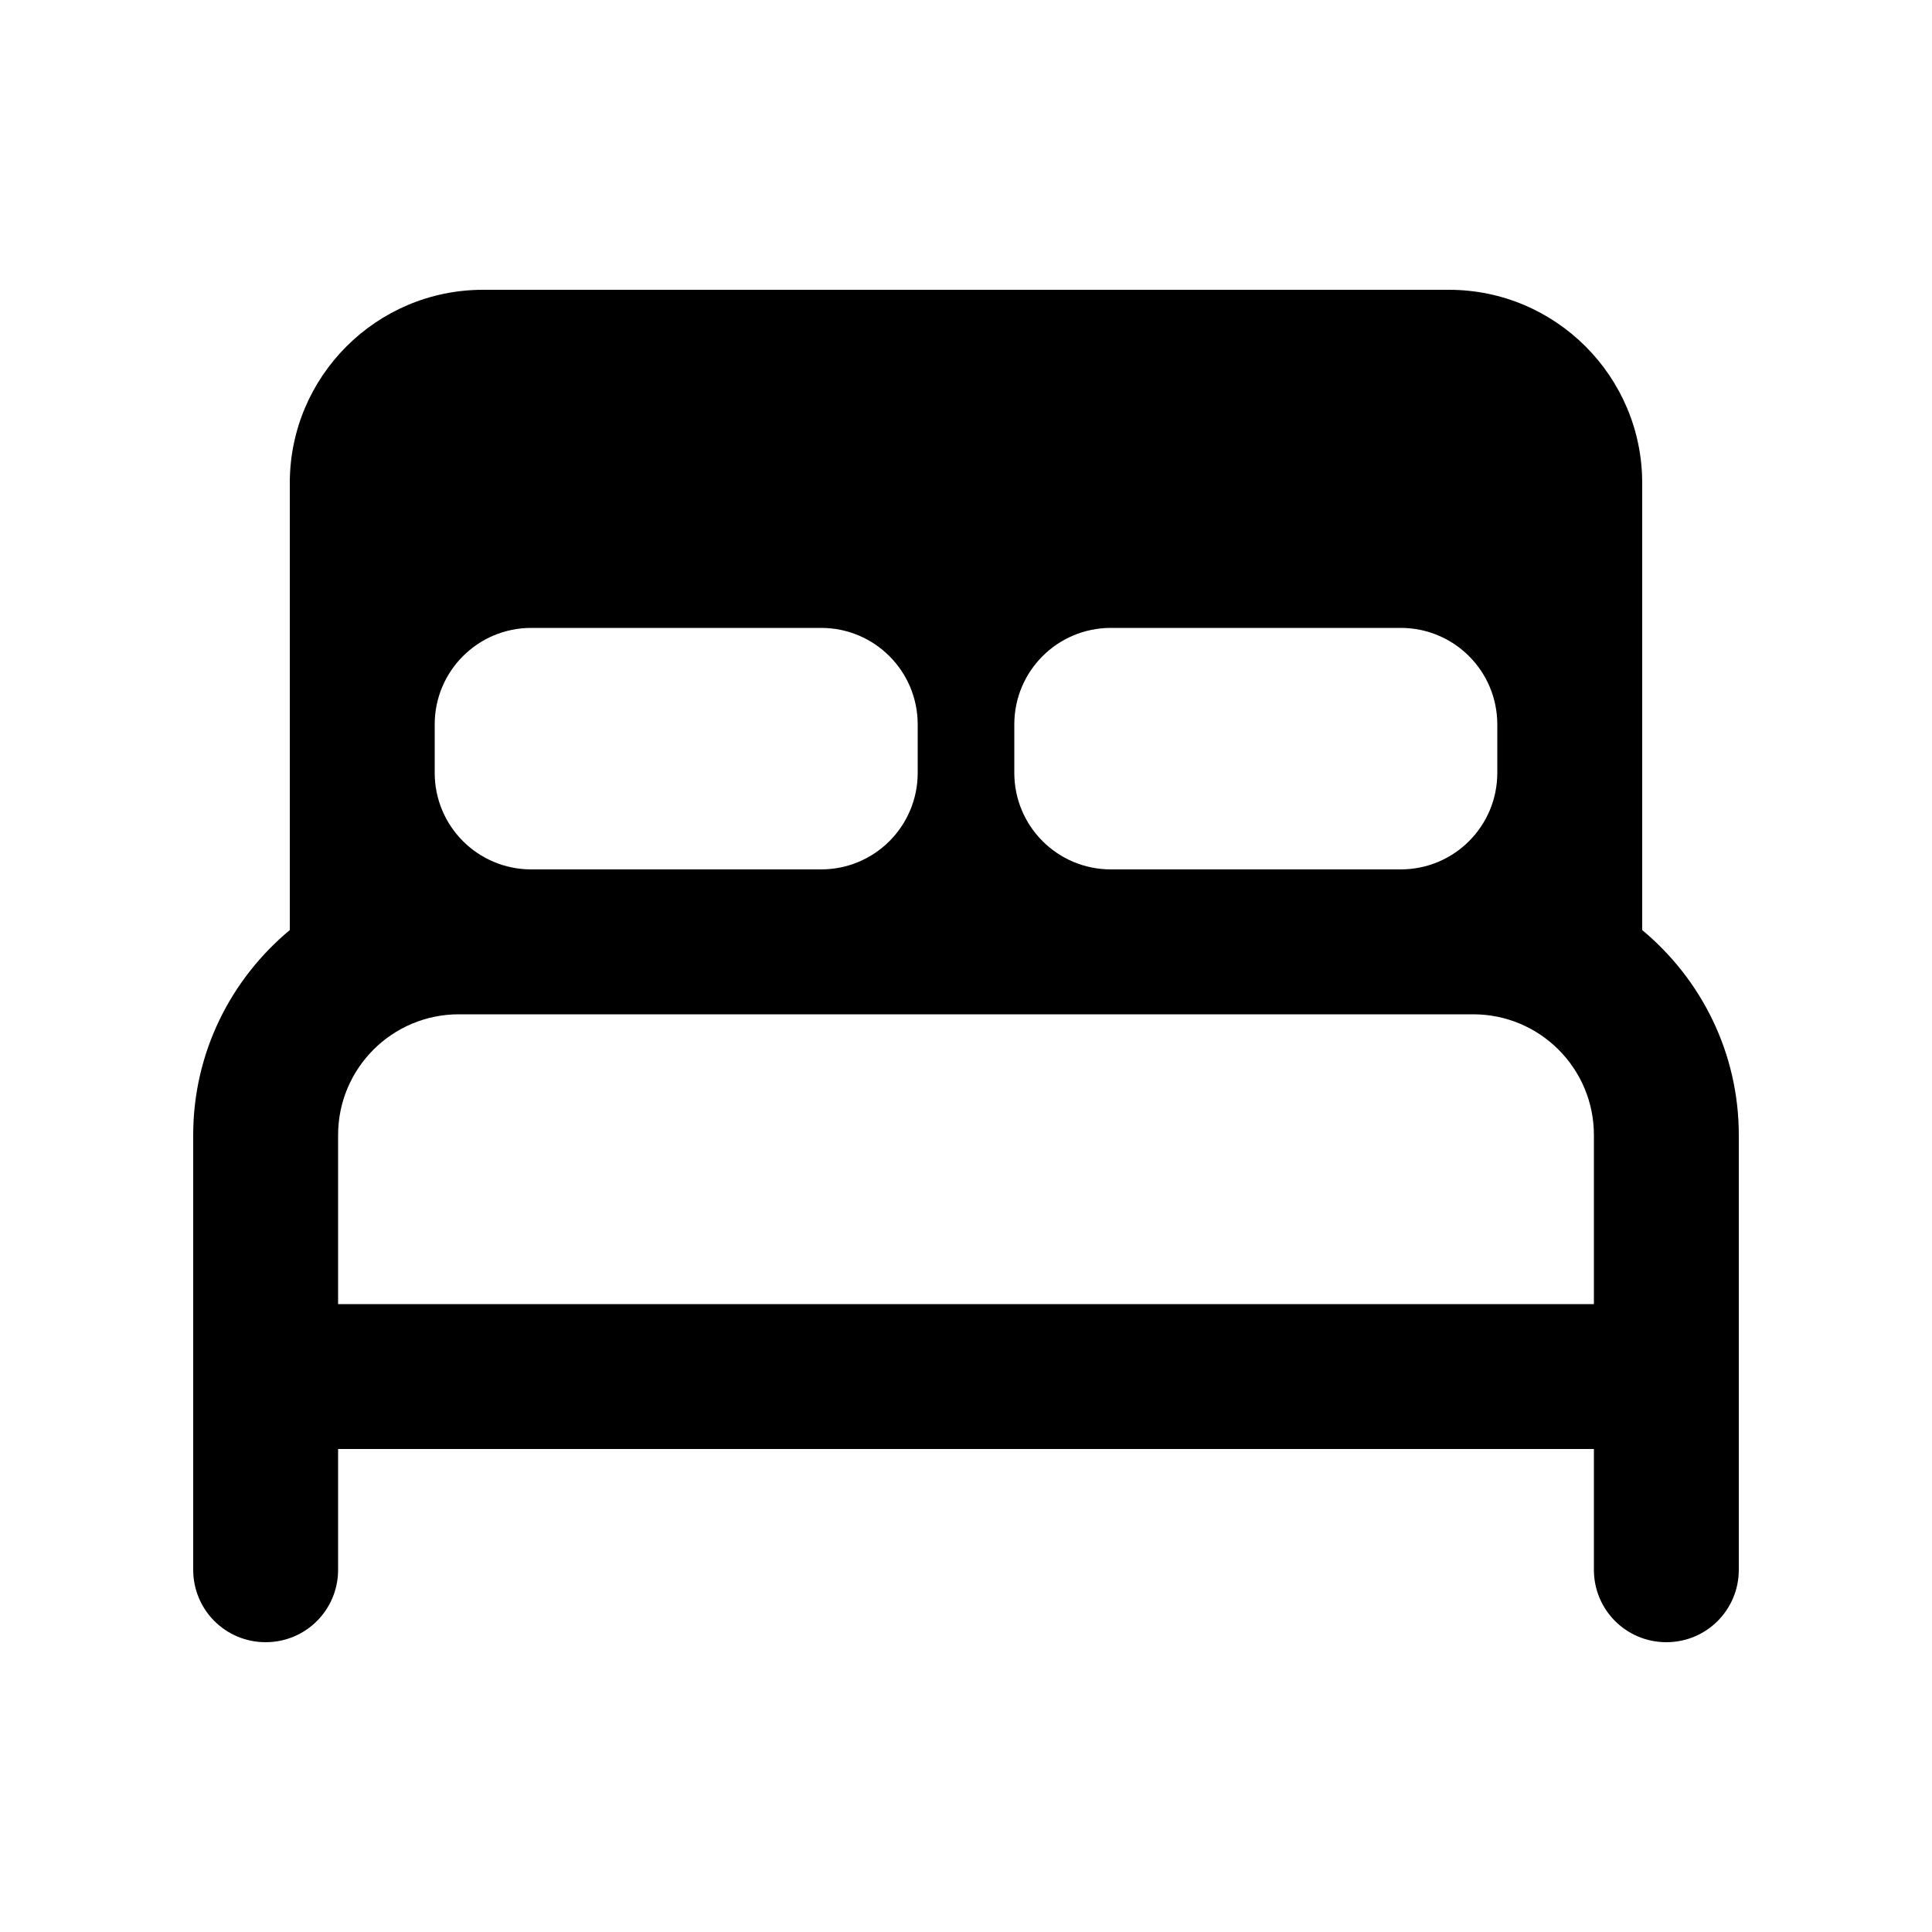 <svg xmlns="http://www.w3.org/2000/svg" viewBox="0 0 640 640"><!--!Font Awesome Pro 7.1.0 by @fontawesome - https://fontawesome.com License - https://fontawesome.com/license (Commercial License) Copyright 2025 Fonticons, Inc.--><path d="M160 96C124.7 96 96 124.7 96 160L96 308.1C76.5 324.3 64 348.7 64 376L64 520C64 533.3 74.7 544 88 544C101.3 544 112 533.3 112 520L112 480L528 480L528 520C528 533.3 538.7 544 552 544C565.3 544 576 533.3 576 520L576 376C576 348.7 563.5 324.3 544 308.1L544 160C544 124.7 515.3 96 480 96L160 96zM464 288L368 288C350.3 288 336 273.7 336 256L336 240C336 222.3 350.3 208 368 208L464 208C481.7 208 496 222.3 496 240L496 256C496 273.7 481.7 288 464 288zM272 288L176 288C158.3 288 144 273.7 144 256L144 240C144 222.3 158.3 208 176 208L272 208C289.7 208 304 222.3 304 240L304 256C304 273.7 289.7 288 272 288zM528 376L528 432L112 432L112 376C112 353.9 129.9 336 152 336L488 336C510.1 336 528 353.9 528 376z"/></svg>